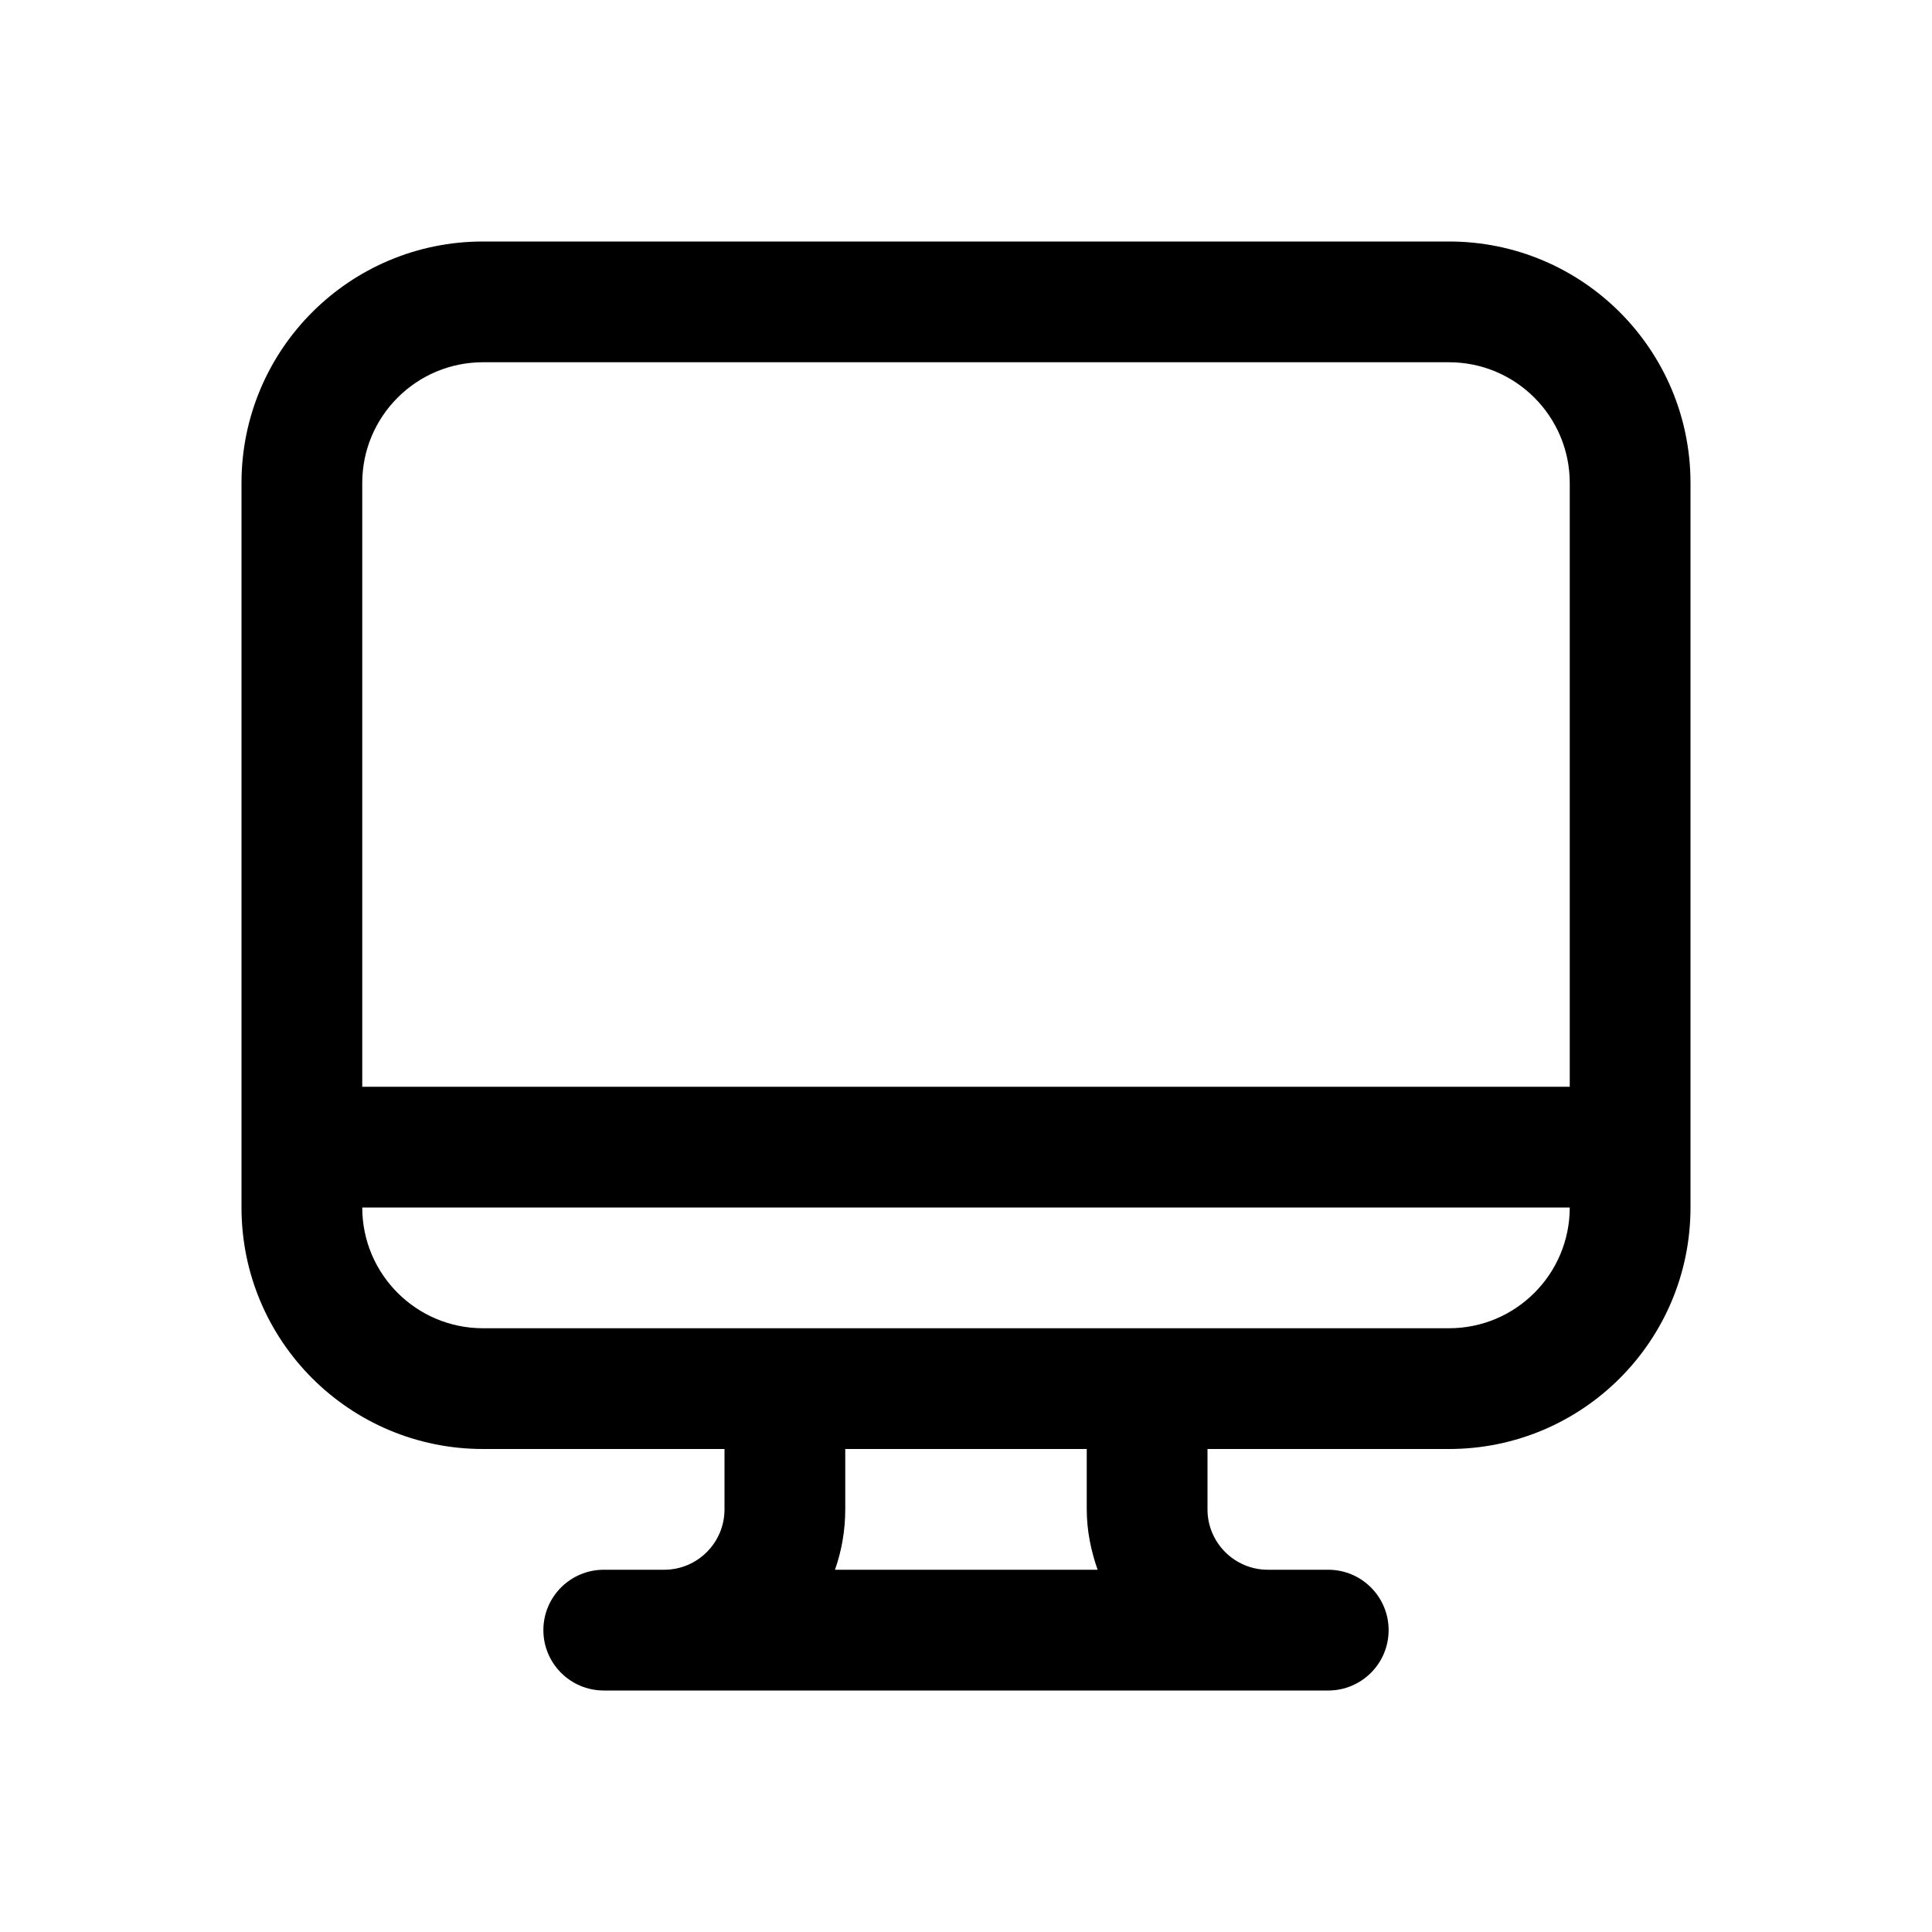 <svg xmlns="http://www.w3.org/2000/svg" viewBox="0 0 16 16" fill="none"><path d="M2 4C2 2.895 2.895 2 4 2H12C13.105 2 14 2.895 14 4V10C14 11.105 13.105 12 12 12H10V12.5C10 12.776 10.224 13 10.5 13H11C11.276 13 11.5 13.224 11.5 13.5C11.5 13.776 11.276 14 11 14H5C4.724 14 4.5 13.776 4.5 13.5C4.5 13.224 4.724 13 5 13H5.5C5.776 13 6 12.776 6 12.5V12H4C2.895 12 2 11.105 2 10V4ZM3 10C3 10.552 3.448 11 4 11H12C12.552 11 13 10.552 13 10H3ZM13 9V4C13 3.448 12.552 3 12 3H4C3.448 3 3 3.448 3 4V9H13ZM9 12.5V12H7V12.5C7 12.675 6.97 12.844 6.915 13H9.09C9.035 12.844 9 12.675 9 12.5Z" fill="currentColor"/></svg>